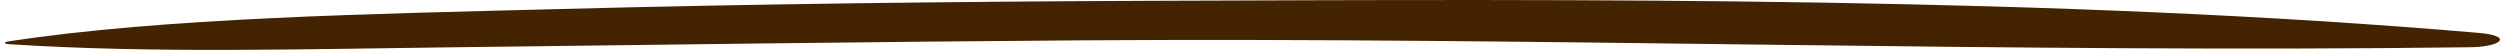 <svg width="501" height="11" viewBox="0 0 501 11" fill="none" xmlns="http://www.w3.org/2000/svg">
<path d="M496.745 6.591C411.803 -0.701 318.904 -0.156 231.523 0.158C191.31 0.308 151.174 0.784 111.376 1.83C75.056 2.776 32.611 3.534 1.587 8.314C0.834 8.433 0.685 8.784 1.804 8.853C30.54 10.732 61.514 9.823 90.426 9.479C132.682 8.984 174.889 8.358 217.222 8.082C309.607 7.456 402.758 10.644 494.782 9.473C501.211 9.435 503.877 7.205 496.745 6.591Z" fill="#442300"/>
</svg>
